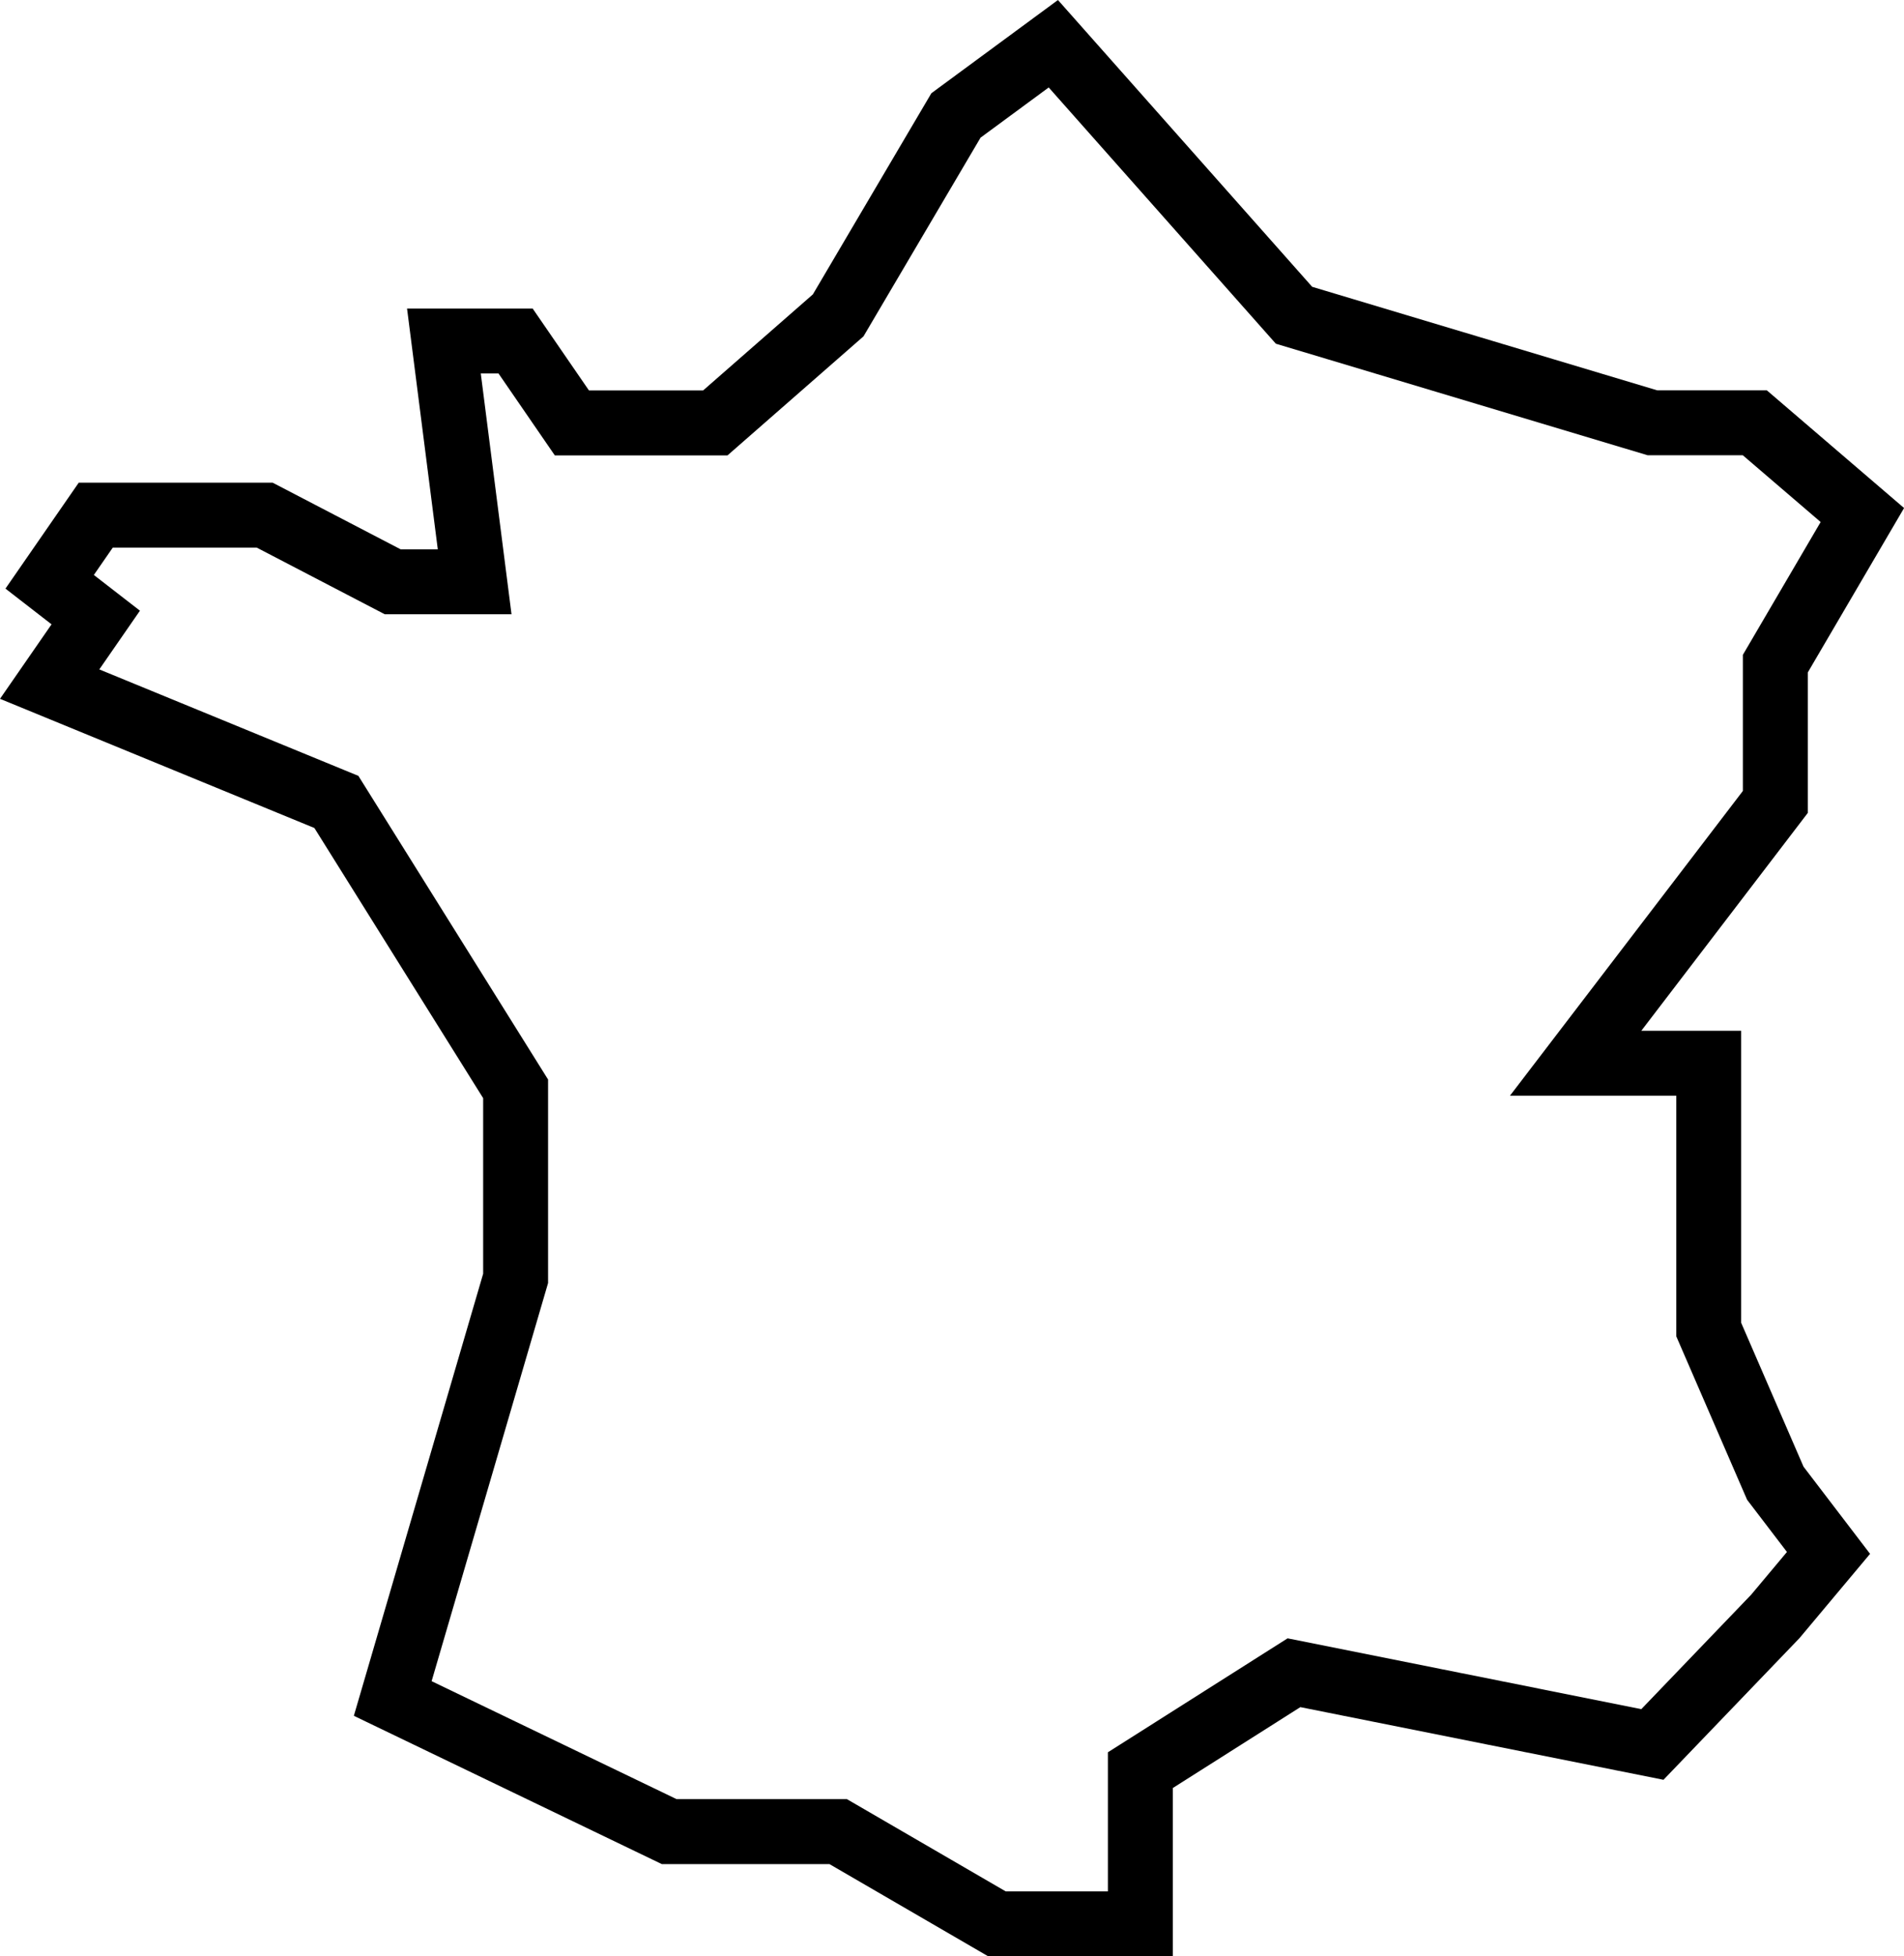 <svg xmlns="http://www.w3.org/2000/svg" width="58.662" height="60.245" viewBox="0 0 58.662 60.245">
  <path id="Tracé_55" data-name="Tracé 55" d="M705.923,3210.875l3-2.208,7.415,8.361,11.043,3.312h3.155l3.313,2.84-2.681,4.576v4.259l-1.616,2.114-4.537,5.933h4.1v8.2l2.052,4.733,1.639,2.146-1.639,1.956-3.787,3.943-11.043-2.209-4.733,3v4.733h-4.418l-4.891-2.84h-5.206l-8.519-4.1,3.786-12.937v-5.837l-5.522-8.835L678,3228.387l1.42-2.051-1.42-1.1,1.42-2.052h5.206l3.943,2.052h2.525l-.947-7.415h2.208l1.735,2.523h4.418l3.786-3.312Z" transform="translate(-676.47 -3207.32)" fill="none" stroke="#000" stroke-width="2"/>
</svg>

